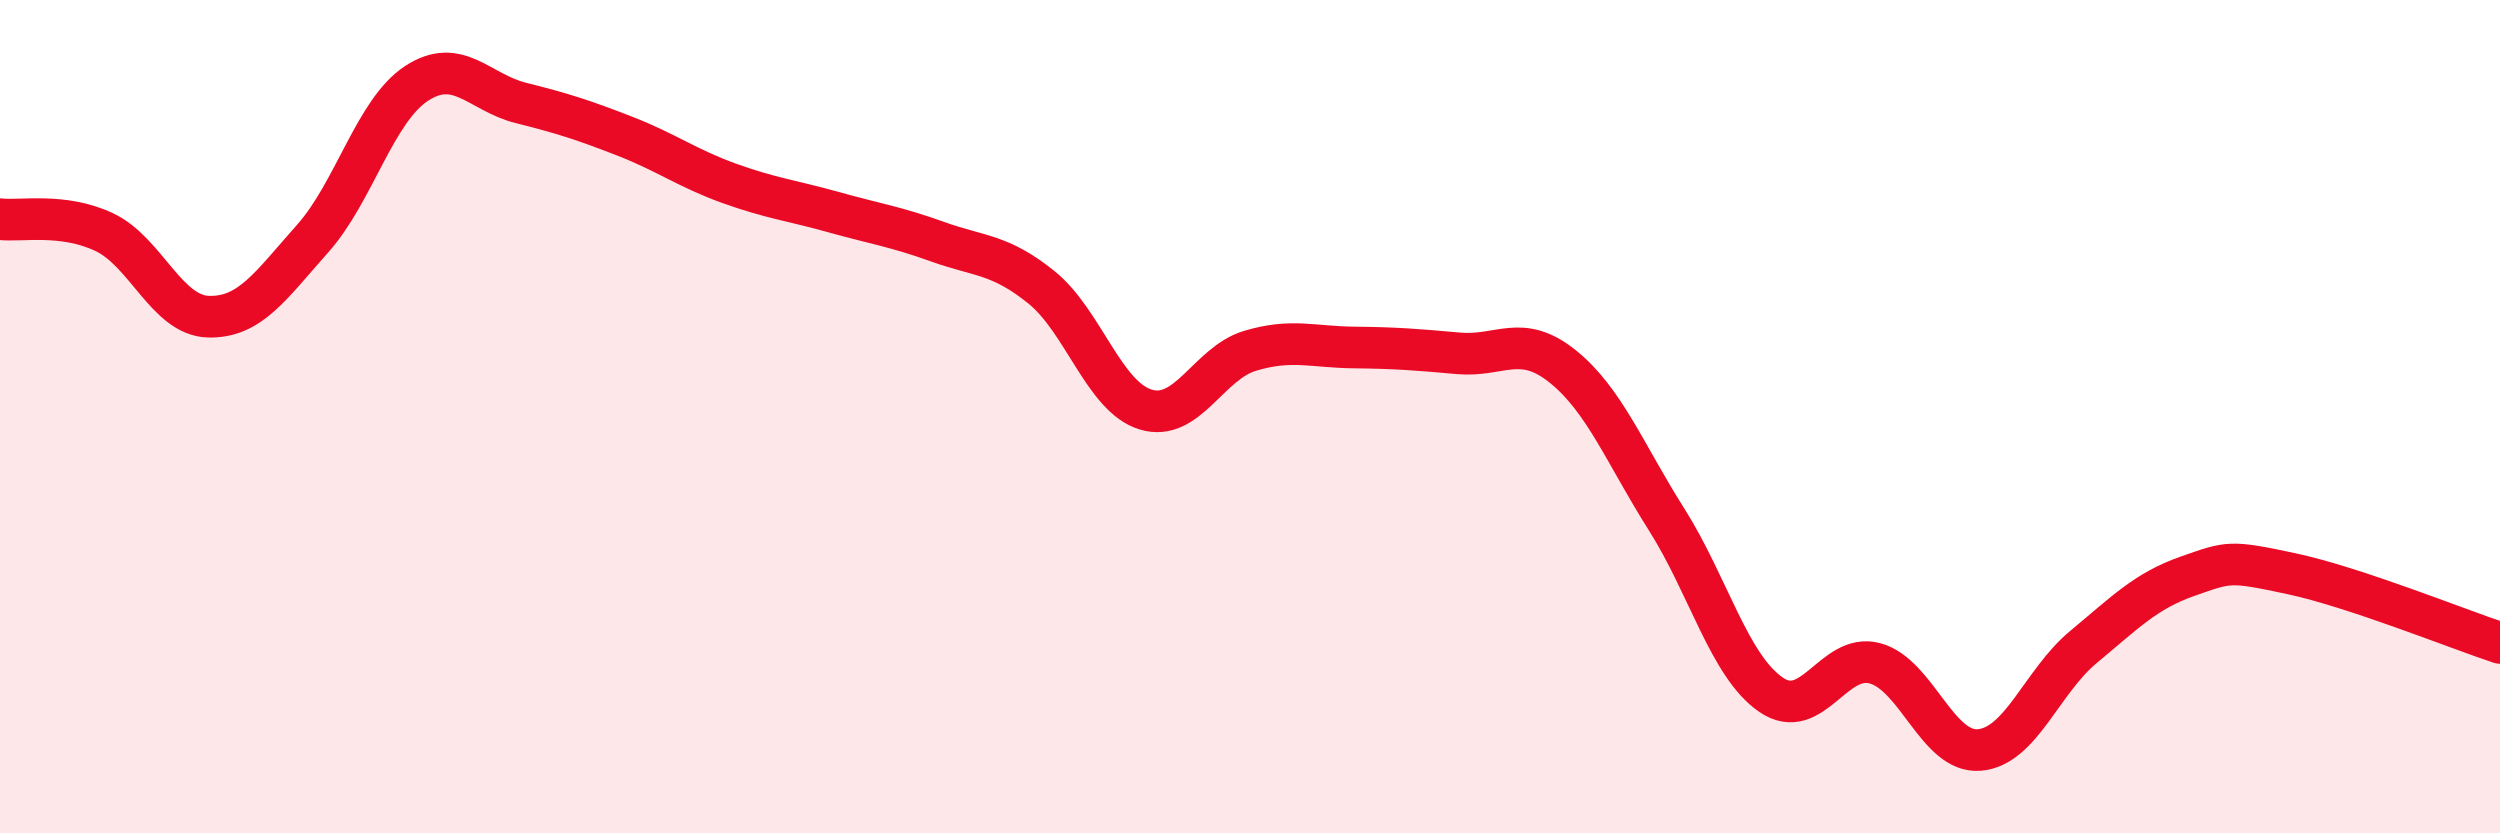 
    <svg width="60" height="20" viewBox="0 0 60 20" xmlns="http://www.w3.org/2000/svg">
      <path
        d="M 0,5.26 C 0.5,5.32 1.5,5.1 2.5,5.57 C 3.5,6.04 4,7.57 5,7.6 C 6,7.63 6.5,6.85 7.5,5.73 C 8.5,4.61 9,2.65 10,2 C 11,1.35 11.5,2.22 12.5,2.47 C 13.5,2.72 14,2.88 15,3.27 C 16,3.66 16.5,4.04 17.5,4.4 C 18.5,4.76 19,4.81 20,5.09 C 21,5.37 21.5,5.44 22.5,5.8 C 23.5,6.16 24,6.09 25,6.9 C 26,7.71 26.5,9.53 27.5,9.83 C 28.5,10.13 29,8.72 30,8.42 C 31,8.12 31.5,8.33 32.5,8.34 C 33.5,8.35 34,8.39 35,8.48 C 36,8.57 36.5,7.99 37.5,8.79 C 38.5,9.59 39,10.89 40,12.47 C 41,14.05 41.5,15.98 42.5,16.67 C 43.5,17.36 44,15.65 45,15.92 C 46,16.19 46.5,18.08 47.5,18 C 48.5,17.92 49,16.36 50,15.53 C 51,14.7 51.5,14.18 52.5,13.83 C 53.5,13.48 53.5,13.45 55,13.77 C 56.5,14.09 59,15.1 60,15.43L60 20L0 20Z"
        fill="#EB0A25"
        opacity="0.1"
        stroke-linecap="round"
        stroke-linejoin="round"
      />
      <path
        d="M 0,5.26 C 0.5,5.32 1.5,5.1 2.5,5.57 C 3.5,6.04 4,7.57 5,7.6 C 6,7.63 6.5,6.85 7.5,5.73 C 8.5,4.61 9,2.65 10,2 C 11,1.35 11.5,2.22 12.5,2.47 C 13.5,2.72 14,2.88 15,3.27 C 16,3.66 16.5,4.04 17.5,4.4 C 18.5,4.76 19,4.81 20,5.09 C 21,5.37 21.5,5.44 22.5,5.8 C 23.5,6.16 24,6.09 25,6.9 C 26,7.71 26.5,9.53 27.5,9.83 C 28.5,10.13 29,8.72 30,8.42 C 31,8.12 31.5,8.33 32.5,8.34 C 33.5,8.35 34,8.39 35,8.48 C 36,8.57 36.5,7.99 37.5,8.79 C 38.5,9.59 39,10.89 40,12.47 C 41,14.05 41.5,15.98 42.5,16.67 C 43.5,17.36 44,15.65 45,15.92 C 46,16.19 46.5,18.08 47.5,18 C 48.5,17.92 49,16.36 50,15.53 C 51,14.7 51.5,14.18 52.5,13.83 C 53.5,13.48 53.5,13.45 55,13.77 C 56.5,14.09 59,15.1 60,15.43"
        stroke="#EB0A25"
        stroke-width="1"
        fill="none"
        stroke-linecap="round"
        stroke-linejoin="round"
      />
    </svg>
  
